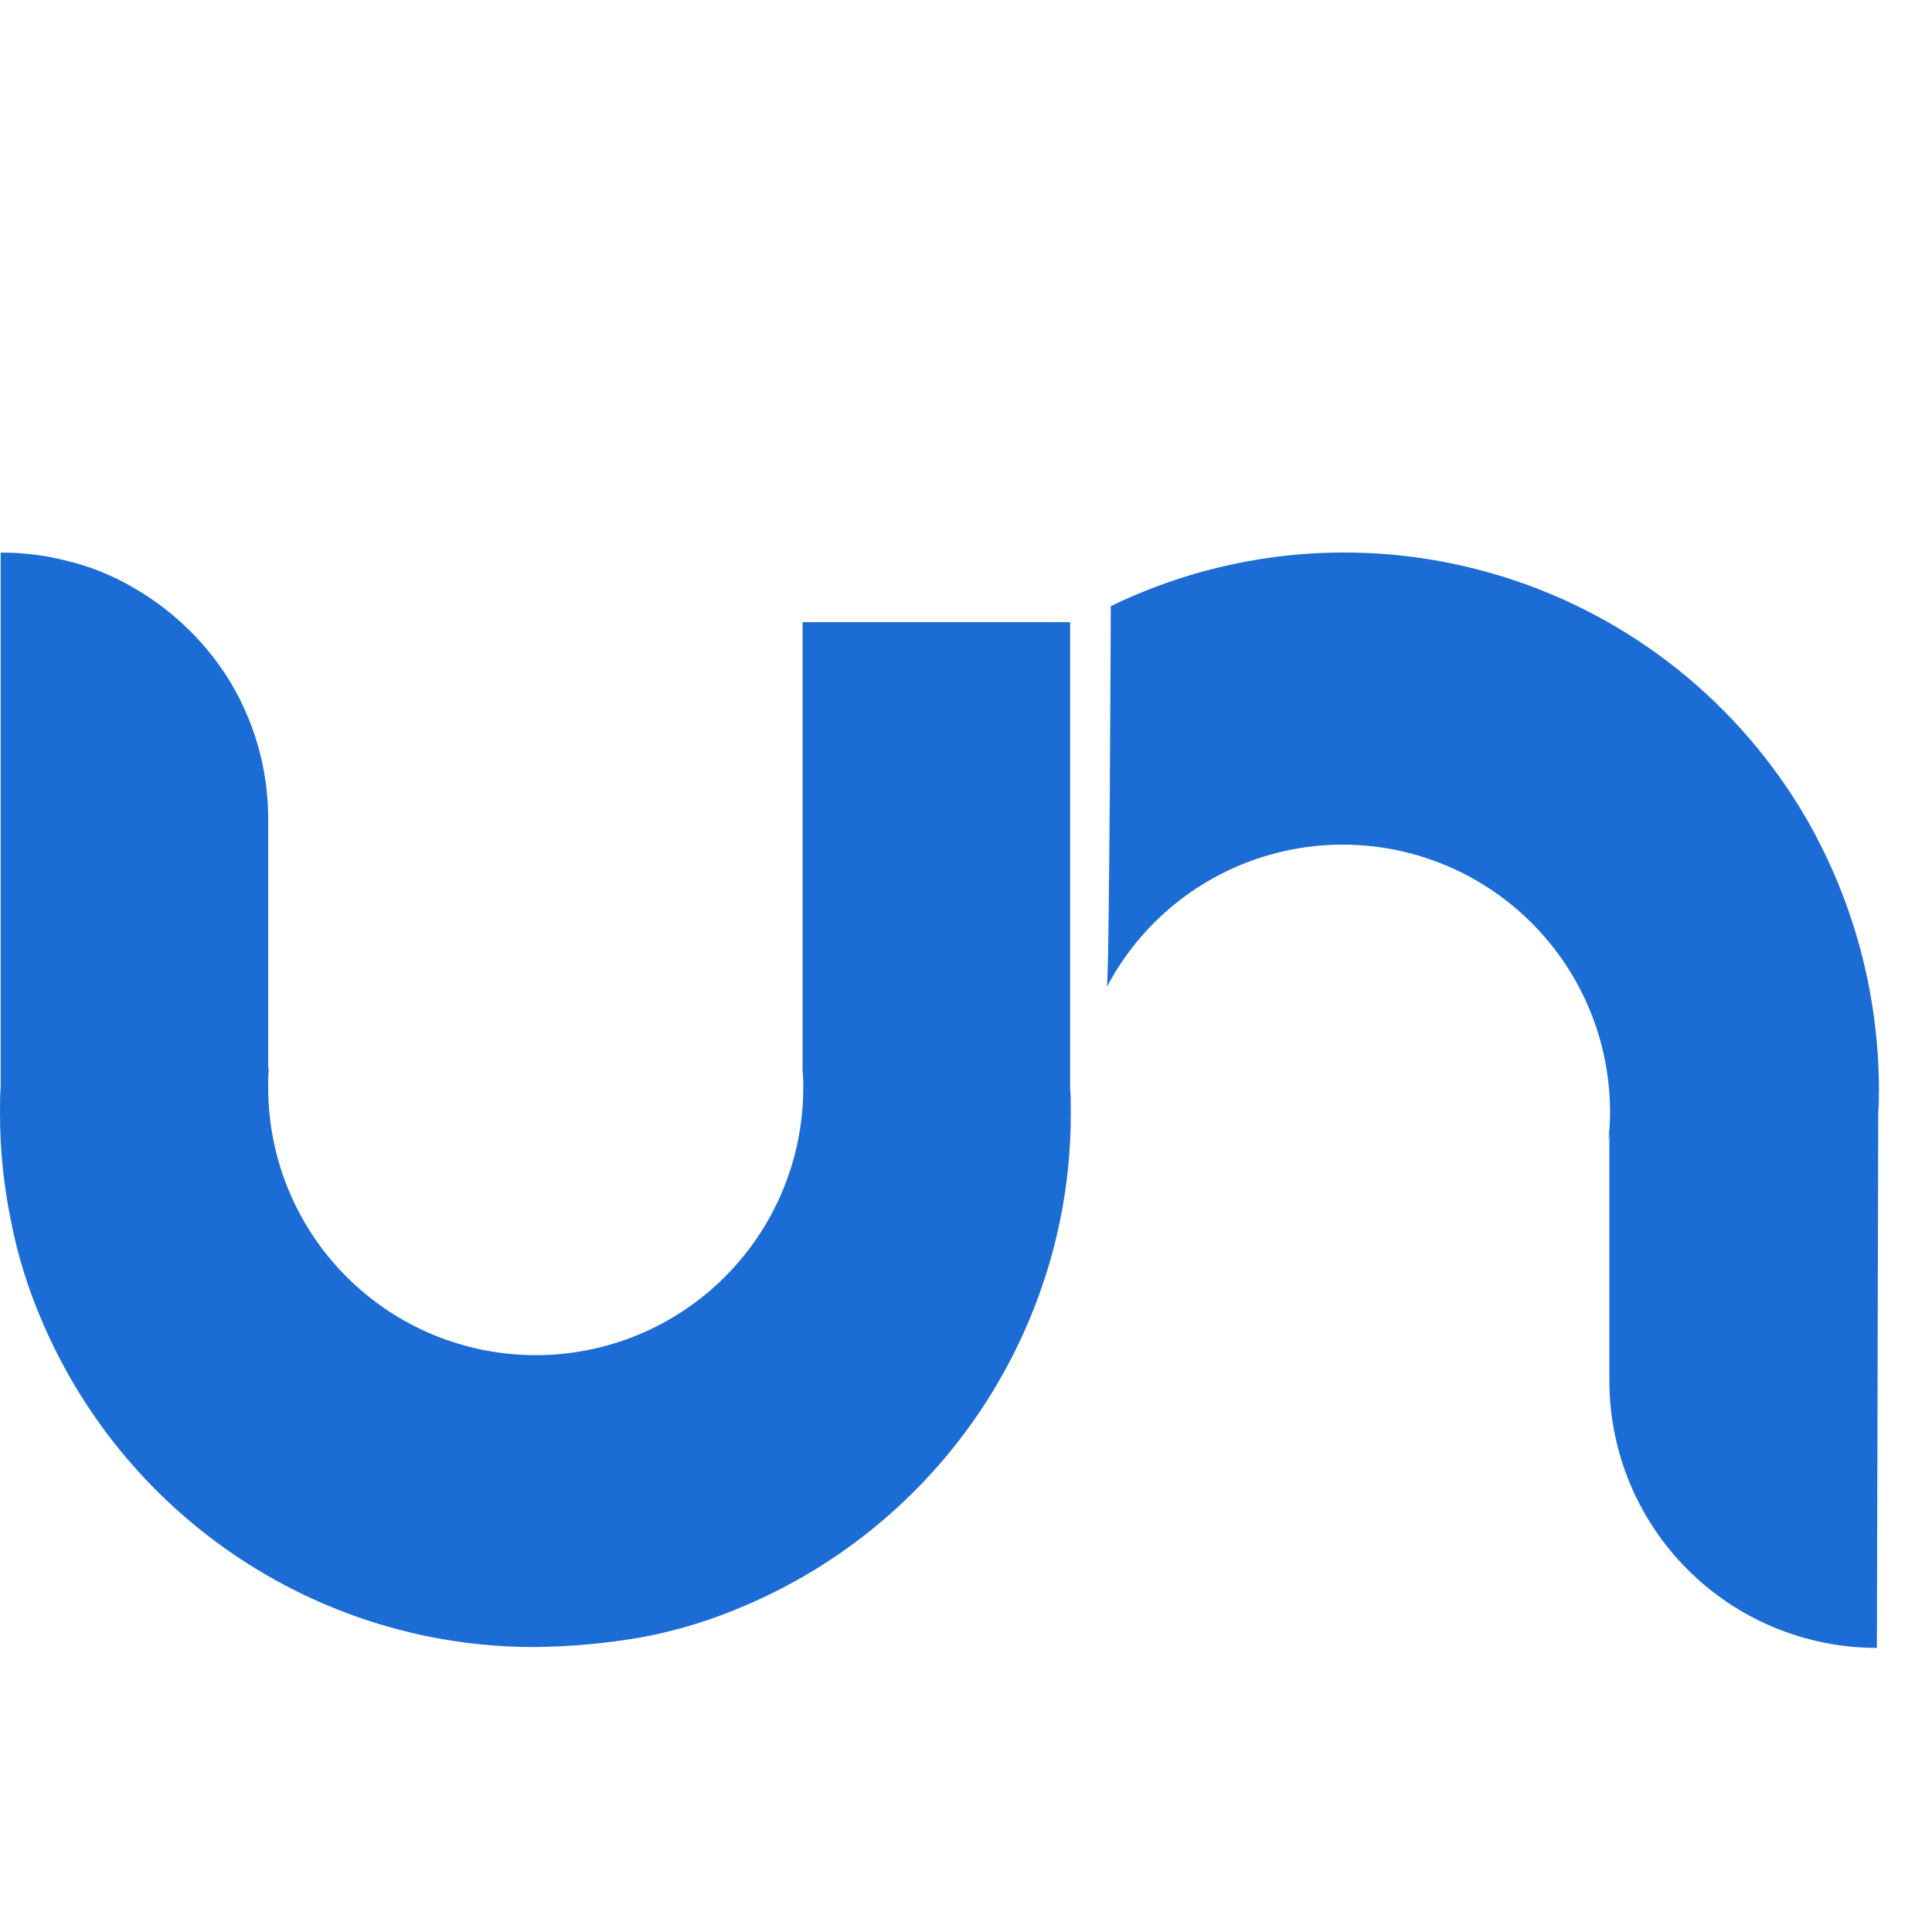 <svg width="34" height="34" viewBox="0 0 34 34" fill="none" xmlns="http://www.w3.org/2000/svg">
<path d="M9.416 28.985C8.777 28.987 8.14 28.923 7.514 28.795C6.019 28.487 4.622 27.821 3.442 26.854C2.261 25.886 1.333 24.647 0.737 23.243C0.491 22.674 0.307 22.08 0.19 21.471C0.062 20.845 -0.002 20.208 4.98099e-05 19.569C4.98099e-05 19.426 4.98098e-05 19.272 0.012 19.129V9.725C0.417 9.723 0.821 9.775 1.213 9.879C1.596 9.973 1.965 10.121 2.307 10.319C2.984 10.699 3.559 11.238 3.983 11.889C4.466 12.645 4.722 13.524 4.72 14.421V18.844C4.718 18.819 4.722 18.795 4.732 18.772C4.72 18.891 4.72 19.022 4.72 19.141C4.72 20.39 5.216 21.587 6.099 22.47C6.982 23.353 8.179 23.849 9.428 23.849C10.677 23.849 11.874 23.353 12.757 22.47C13.64 21.587 14.136 20.39 14.136 19.141C14.138 19.038 14.134 18.934 14.124 18.832V10.949H18.832V19.141C18.844 19.284 18.844 19.438 18.844 19.581C18.846 20.22 18.783 20.857 18.654 21.483C18.346 22.977 17.68 24.375 16.713 25.555C15.746 26.736 14.507 27.664 13.102 28.26C12.533 28.506 11.939 28.69 11.33 28.807C10.698 28.919 10.058 28.978 9.416 28.985Z" fill="#1B6CD4"/>
<path d="M33.03 29C32.412 29.001 31.799 28.879 31.228 28.643C30.656 28.406 30.137 28.06 29.7 27.622C29.262 27.185 28.916 26.666 28.679 26.094C28.443 25.523 28.322 24.91 28.322 24.292V19.869C28.312 19.94 28.308 20.012 28.31 20.083C28.322 19.917 28.334 19.738 28.334 19.572C28.334 18.325 27.84 17.13 26.959 16.247C26.079 15.364 24.884 14.867 23.638 14.864C22.781 14.862 21.941 15.095 21.207 15.537C20.473 15.979 19.875 16.614 19.477 17.372C19.524 17.384 19.548 10.619 19.548 10.667C21.689 9.628 24.144 9.439 26.419 10.139C28.693 10.838 30.618 12.373 31.806 14.436C32.624 15.87 33.058 17.492 33.066 19.144C33.066 19.287 33.066 19.429 33.054 19.584L33.03 29Z" fill="#1B6CD4"/>
</svg>
